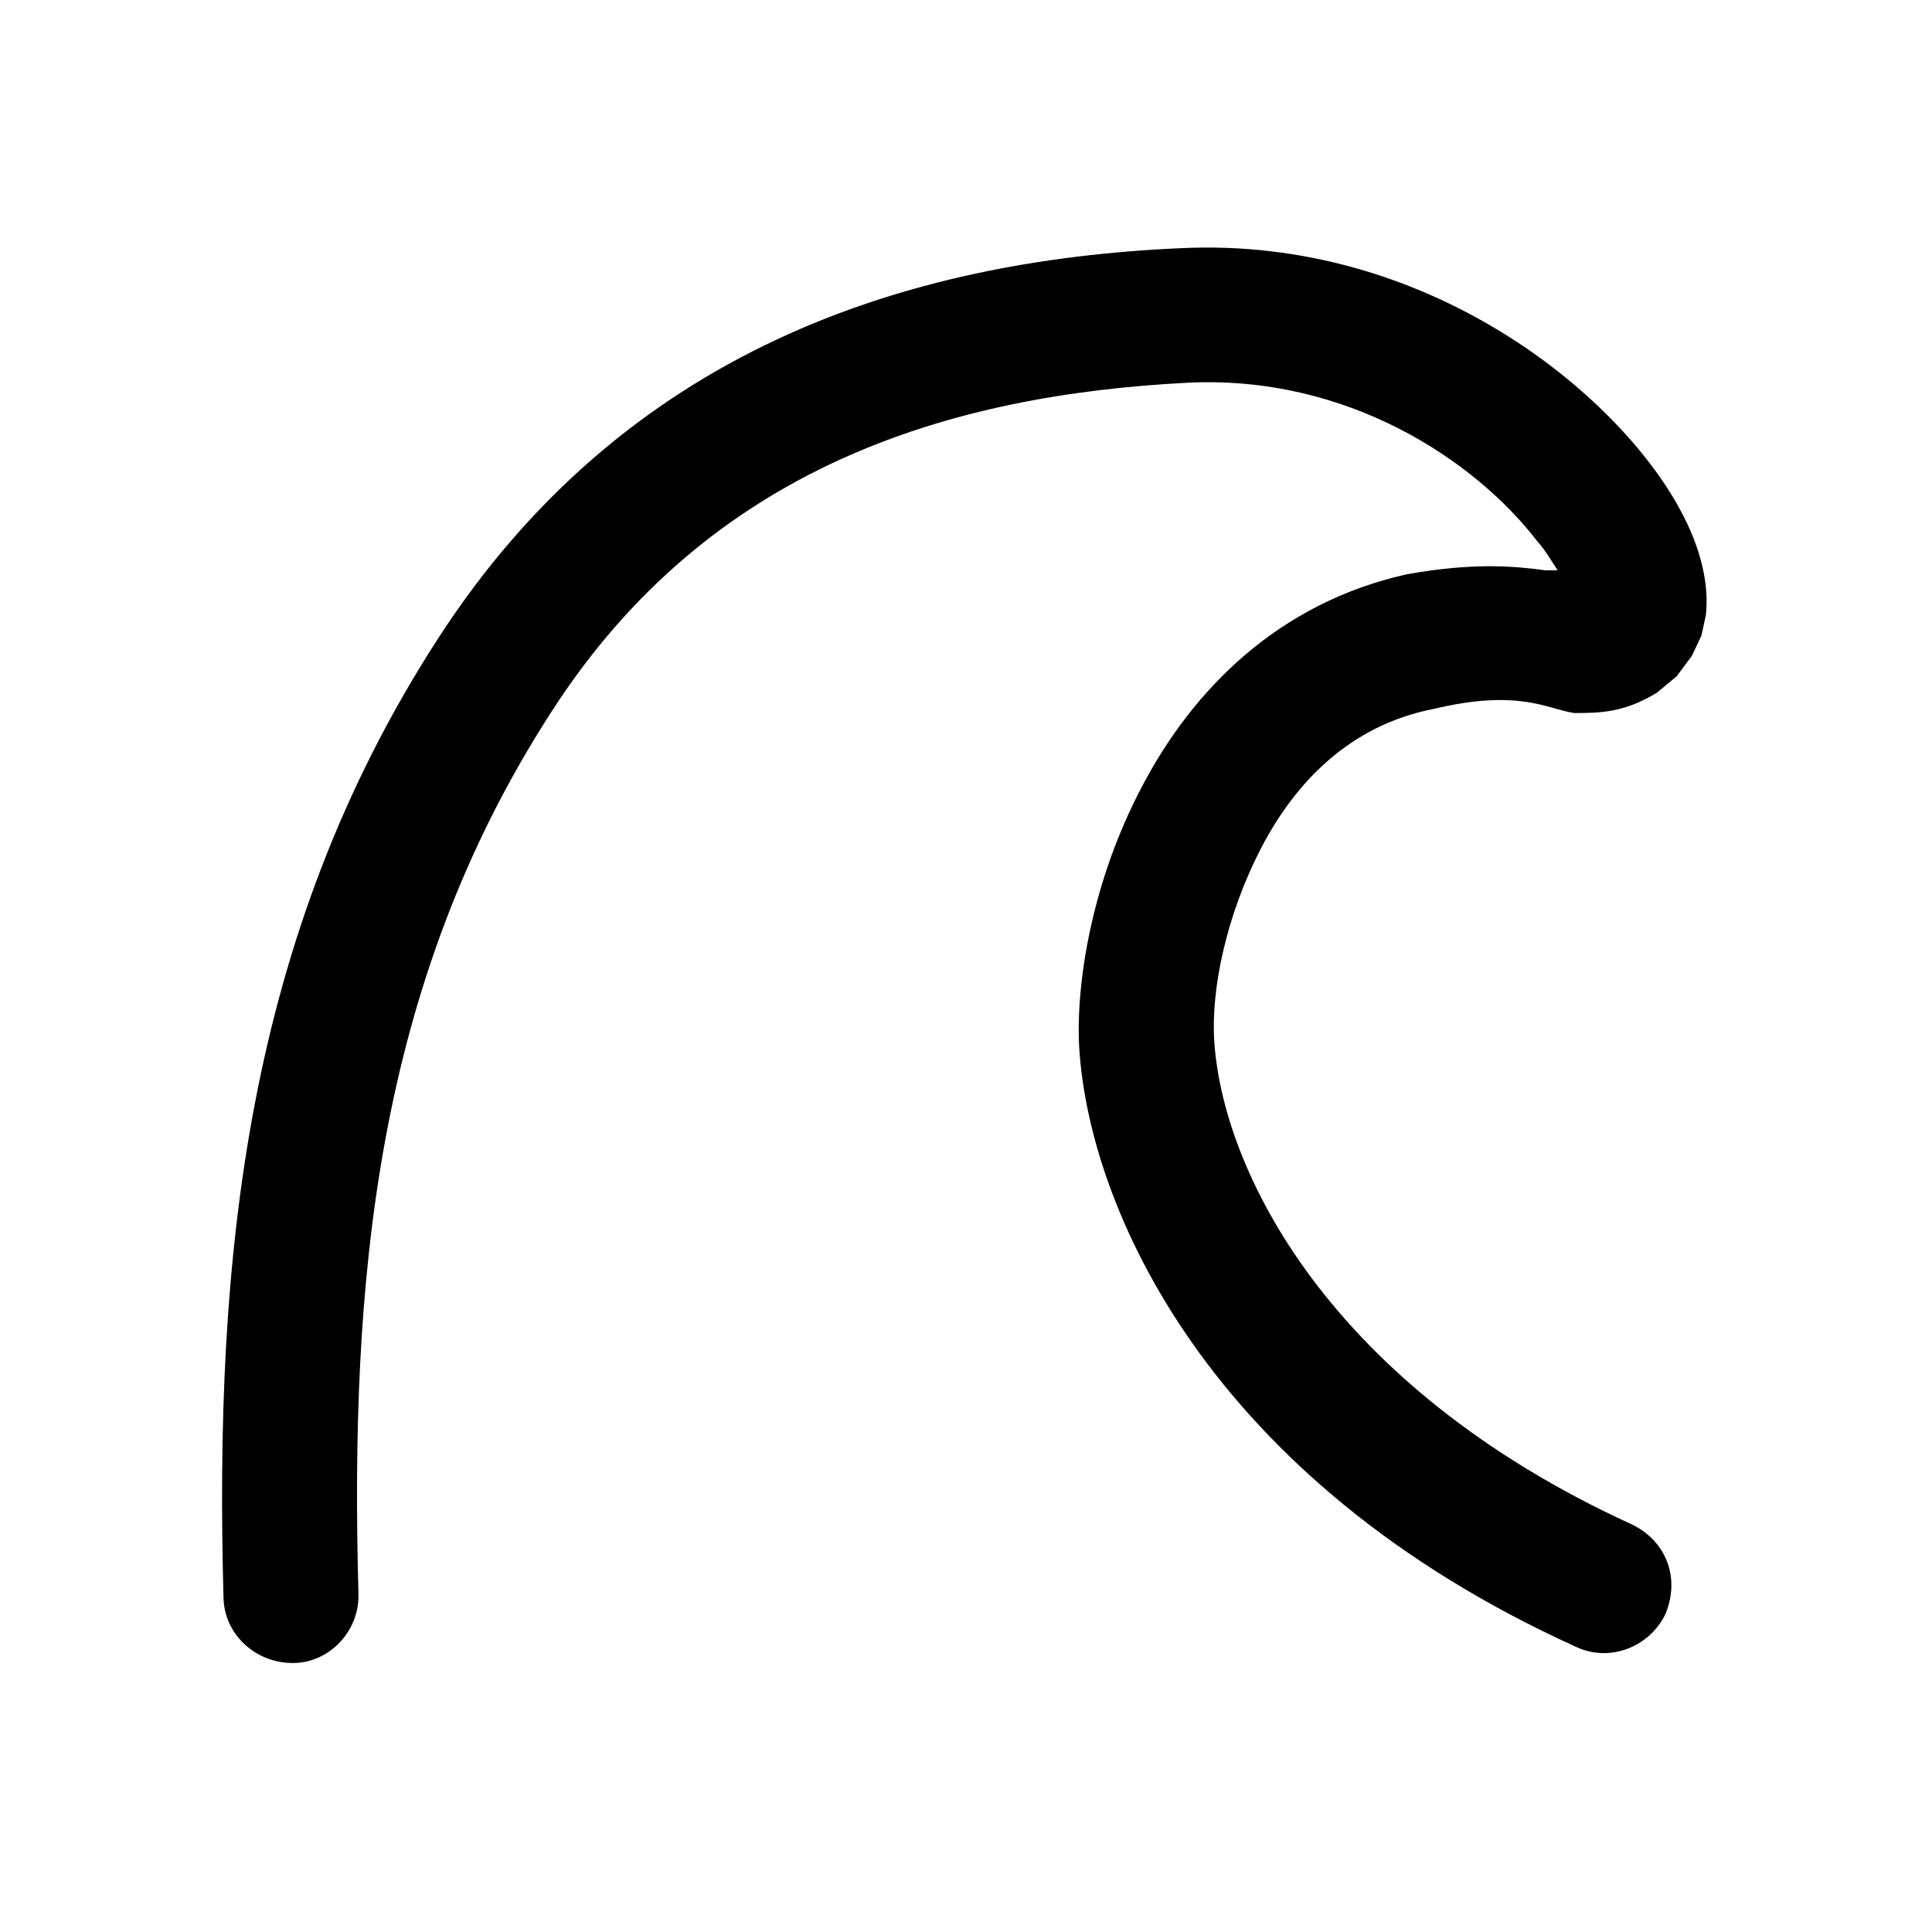 <?xml version="1.0" encoding="UTF-8" standalone="no"?>
<!DOCTYPE svg PUBLIC "-//W3C//DTD SVG 1.1//EN" "http://www.w3.org/Graphics/SVG/1.1/DTD/svg11.dtd">
<svg width="100%" height="100%" viewBox="0 0 97 96" version="1.1" xmlns="http://www.w3.org/2000/svg" xmlns:xlink="http://www.w3.org/1999/xlink" xml:space="preserve" xmlns:serif="http://www.serif.com/" style="fill-rule:evenodd;clip-rule:evenodd;stroke-linejoin:round;stroke-miterlimit:2;">
    <g transform="matrix(1,0,0,1,-7778,-5387)">
        <g id="Artboard2" transform="matrix(0.147,0,0,0.147,7778.66,5521.41)">
            <rect x="0" y="-912.428" width="651.681" height="651.681" style="fill:none;"/>
            <g transform="matrix(13.676,0,0,13.925,-130802,-178695)">
                <path d="M9602.92,12781C9602.78,12780.8 9602.61,12780.5 9602.42,12780.3C9600.86,12778.3 9597.66,12776.2 9593.66,12776.4C9587.82,12776.7 9581.75,12778.4 9577.77,12784.5C9573.37,12791.2 9572.76,12798.5 9572.97,12806.1C9573,12807 9572.26,12807.8 9571.33,12807.8C9570.4,12807.8 9569.62,12807.1 9569.6,12806.2C9569.37,12797.9 9570.14,12790 9574.94,12782.7C9579.6,12775.6 9586.64,12773.4 9593.49,12773.1C9599.7,12772.8 9604.43,12776.7 9605.97,12779.5C9606.53,12780.5 9606.7,12781.4 9606.62,12782.1L9606.51,12782.6L9606.27,12783.1L9605.89,12783.6L9605.4,12784C9604.57,12784.5 9603.95,12784.5 9603.33,12784.5C9602.65,12784.4 9601.95,12783.9 9599.82,12784.4C9597.73,12784.8 9596.37,12786.2 9595.52,12787.8C9594.62,12789.5 9594.27,12791.3 9594.34,12792.5C9594.53,12795.7 9597.2,12801 9604.77,12804.4C9605.62,12804.8 9605.99,12805.7 9605.61,12806.6C9605.22,12807.4 9604.22,12807.8 9603.37,12807.4C9594.17,12803.3 9591.21,12796.6 9590.97,12792.7C9590.88,12791.1 9591.3,12788.6 9592.54,12786.3C9593.82,12783.9 9595.96,12781.8 9599.14,12781.1C9600.82,12780.8 9601.86,12780.9 9602.61,12781C9602.72,12781 9602.82,12781 9602.92,12781Z"/>
            </g>
        </g>
    </g>
</svg>

